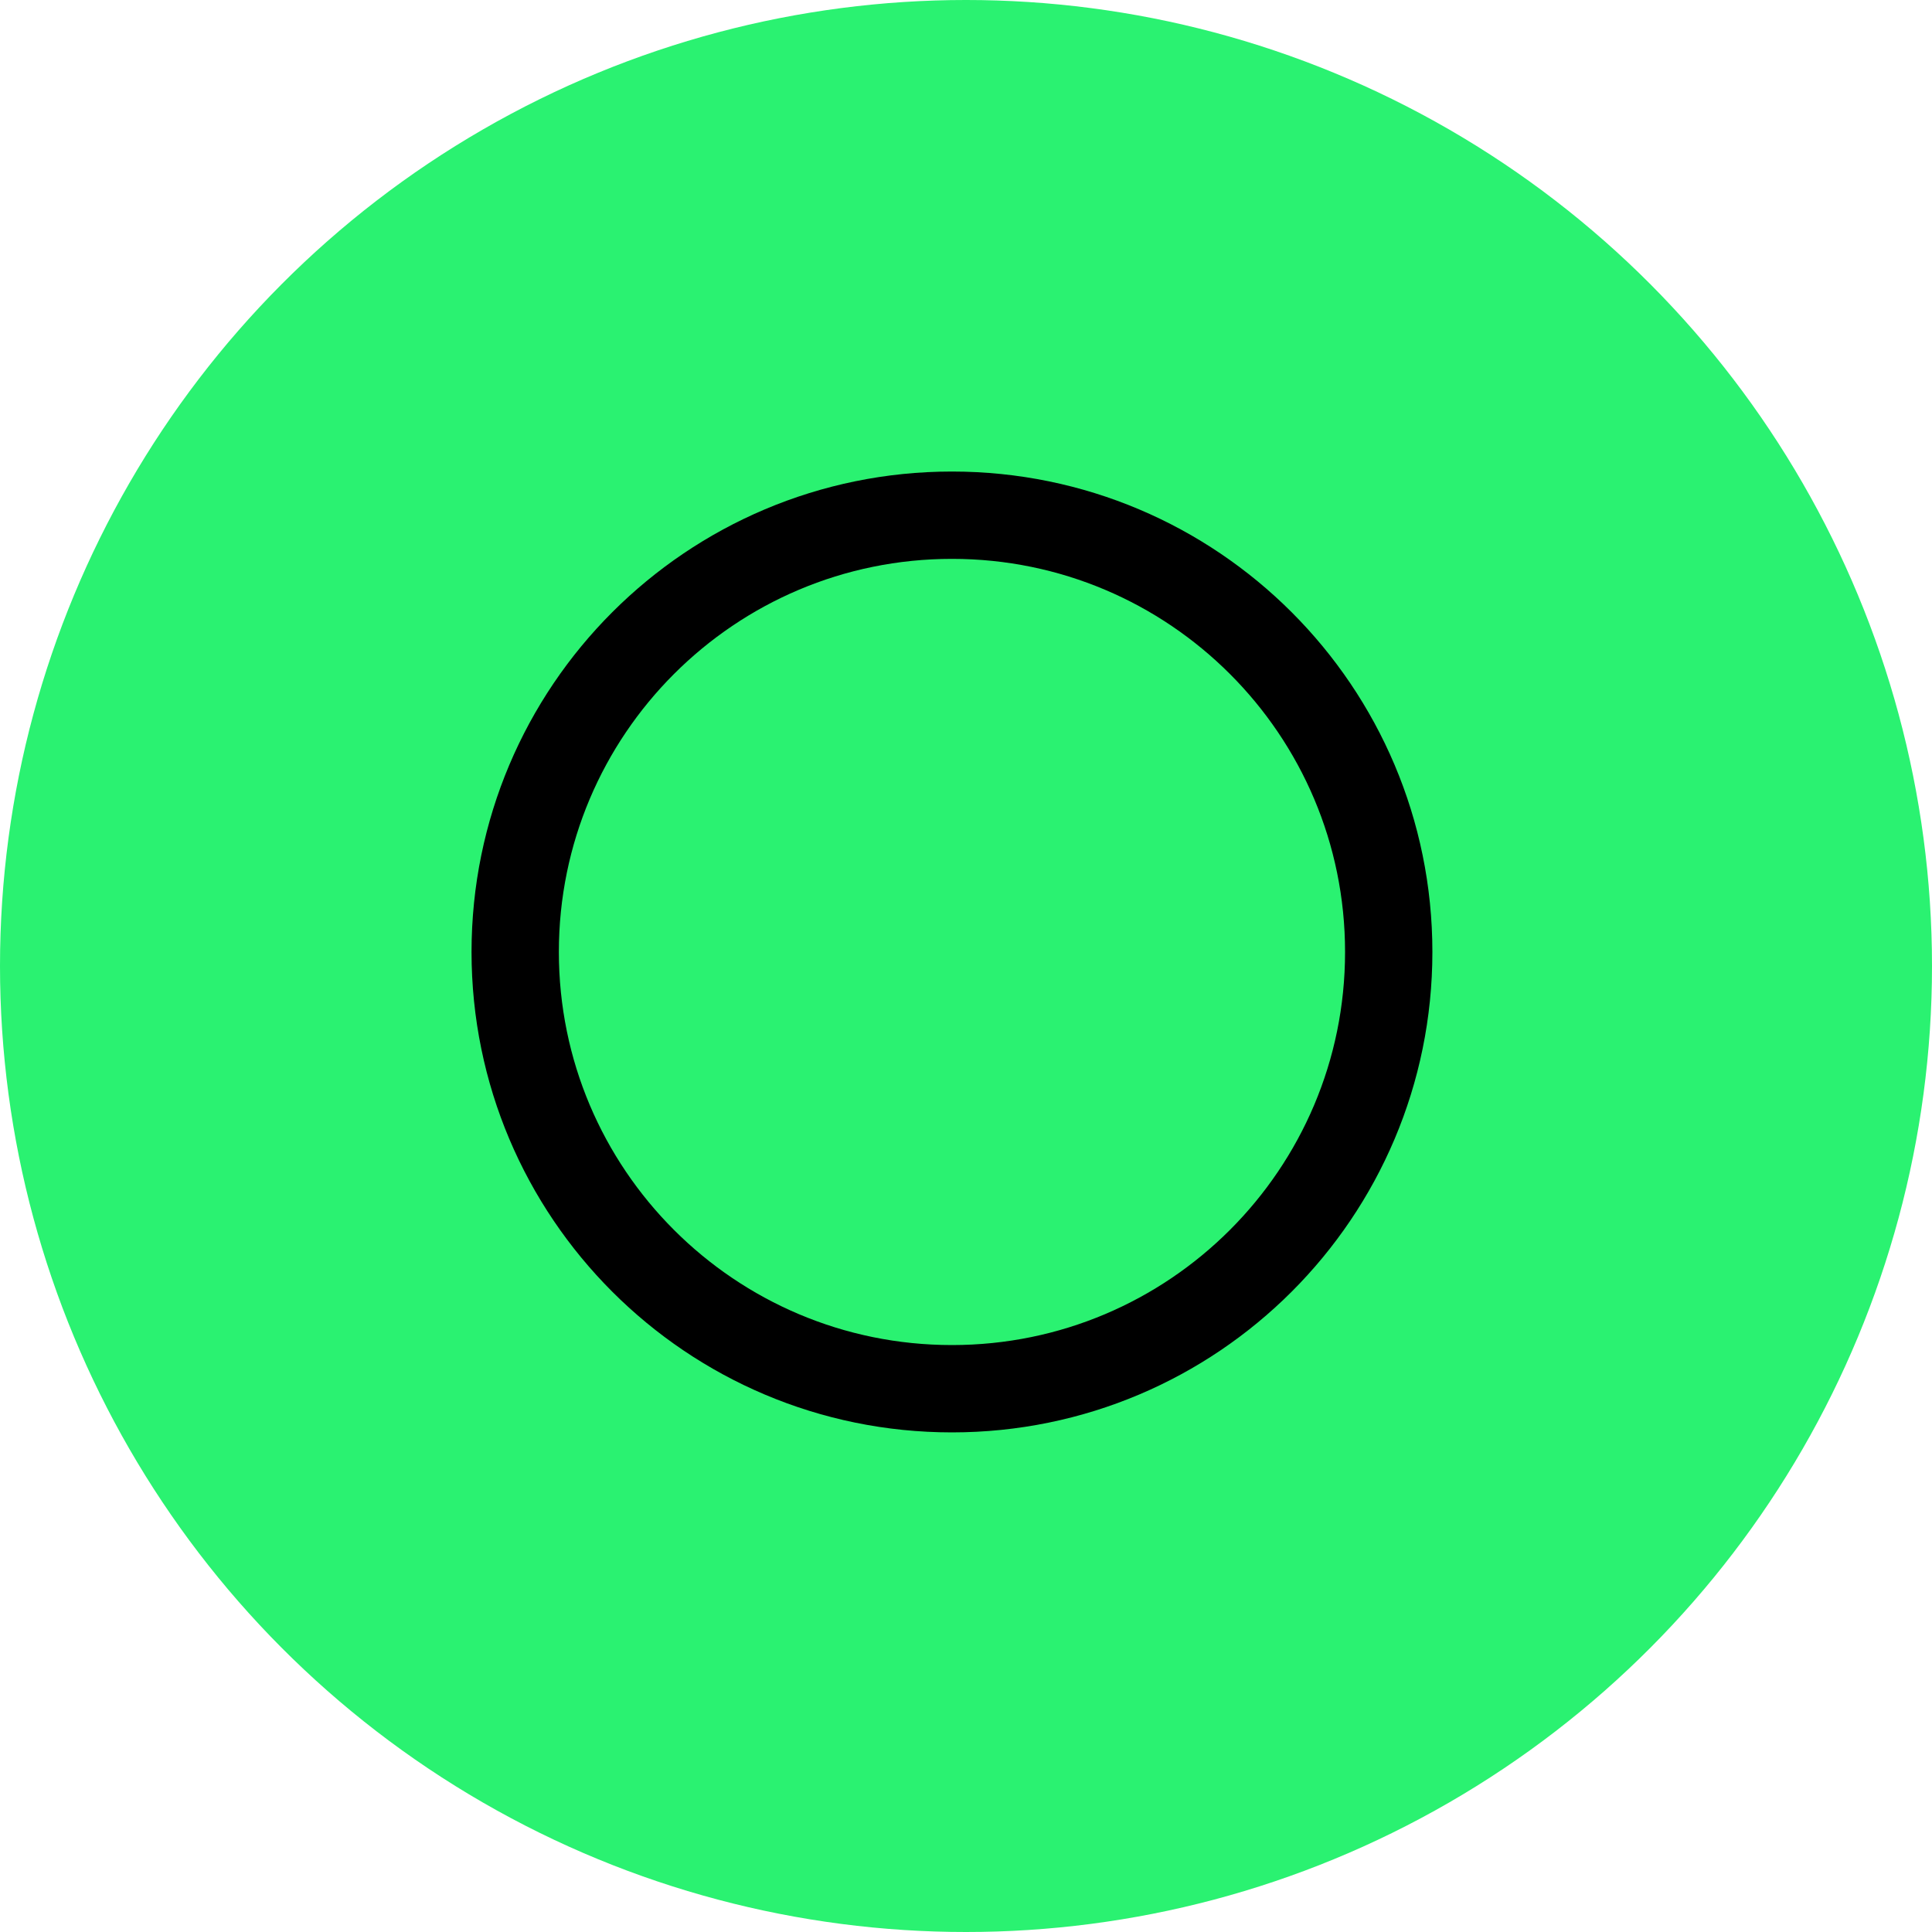 <?xml version="1.0" encoding="UTF-8"?> <svg xmlns="http://www.w3.org/2000/svg" width="30" height="30" viewBox="0 0 30 30" fill="none"><circle cx="15" cy="15" r="15" fill="#2AF271"></circle><path d="M14.782 21.564C18.528 21.564 21.564 18.528 21.564 14.782C21.564 11.036 18.528 8 14.782 8C11.036 8 8 11.036 8 14.782C8 18.528 11.036 21.564 14.782 21.564Z" fill="#2AF271" stroke="black" stroke-width="1.356" stroke-linecap="round" stroke-linejoin="round"></path></svg> 